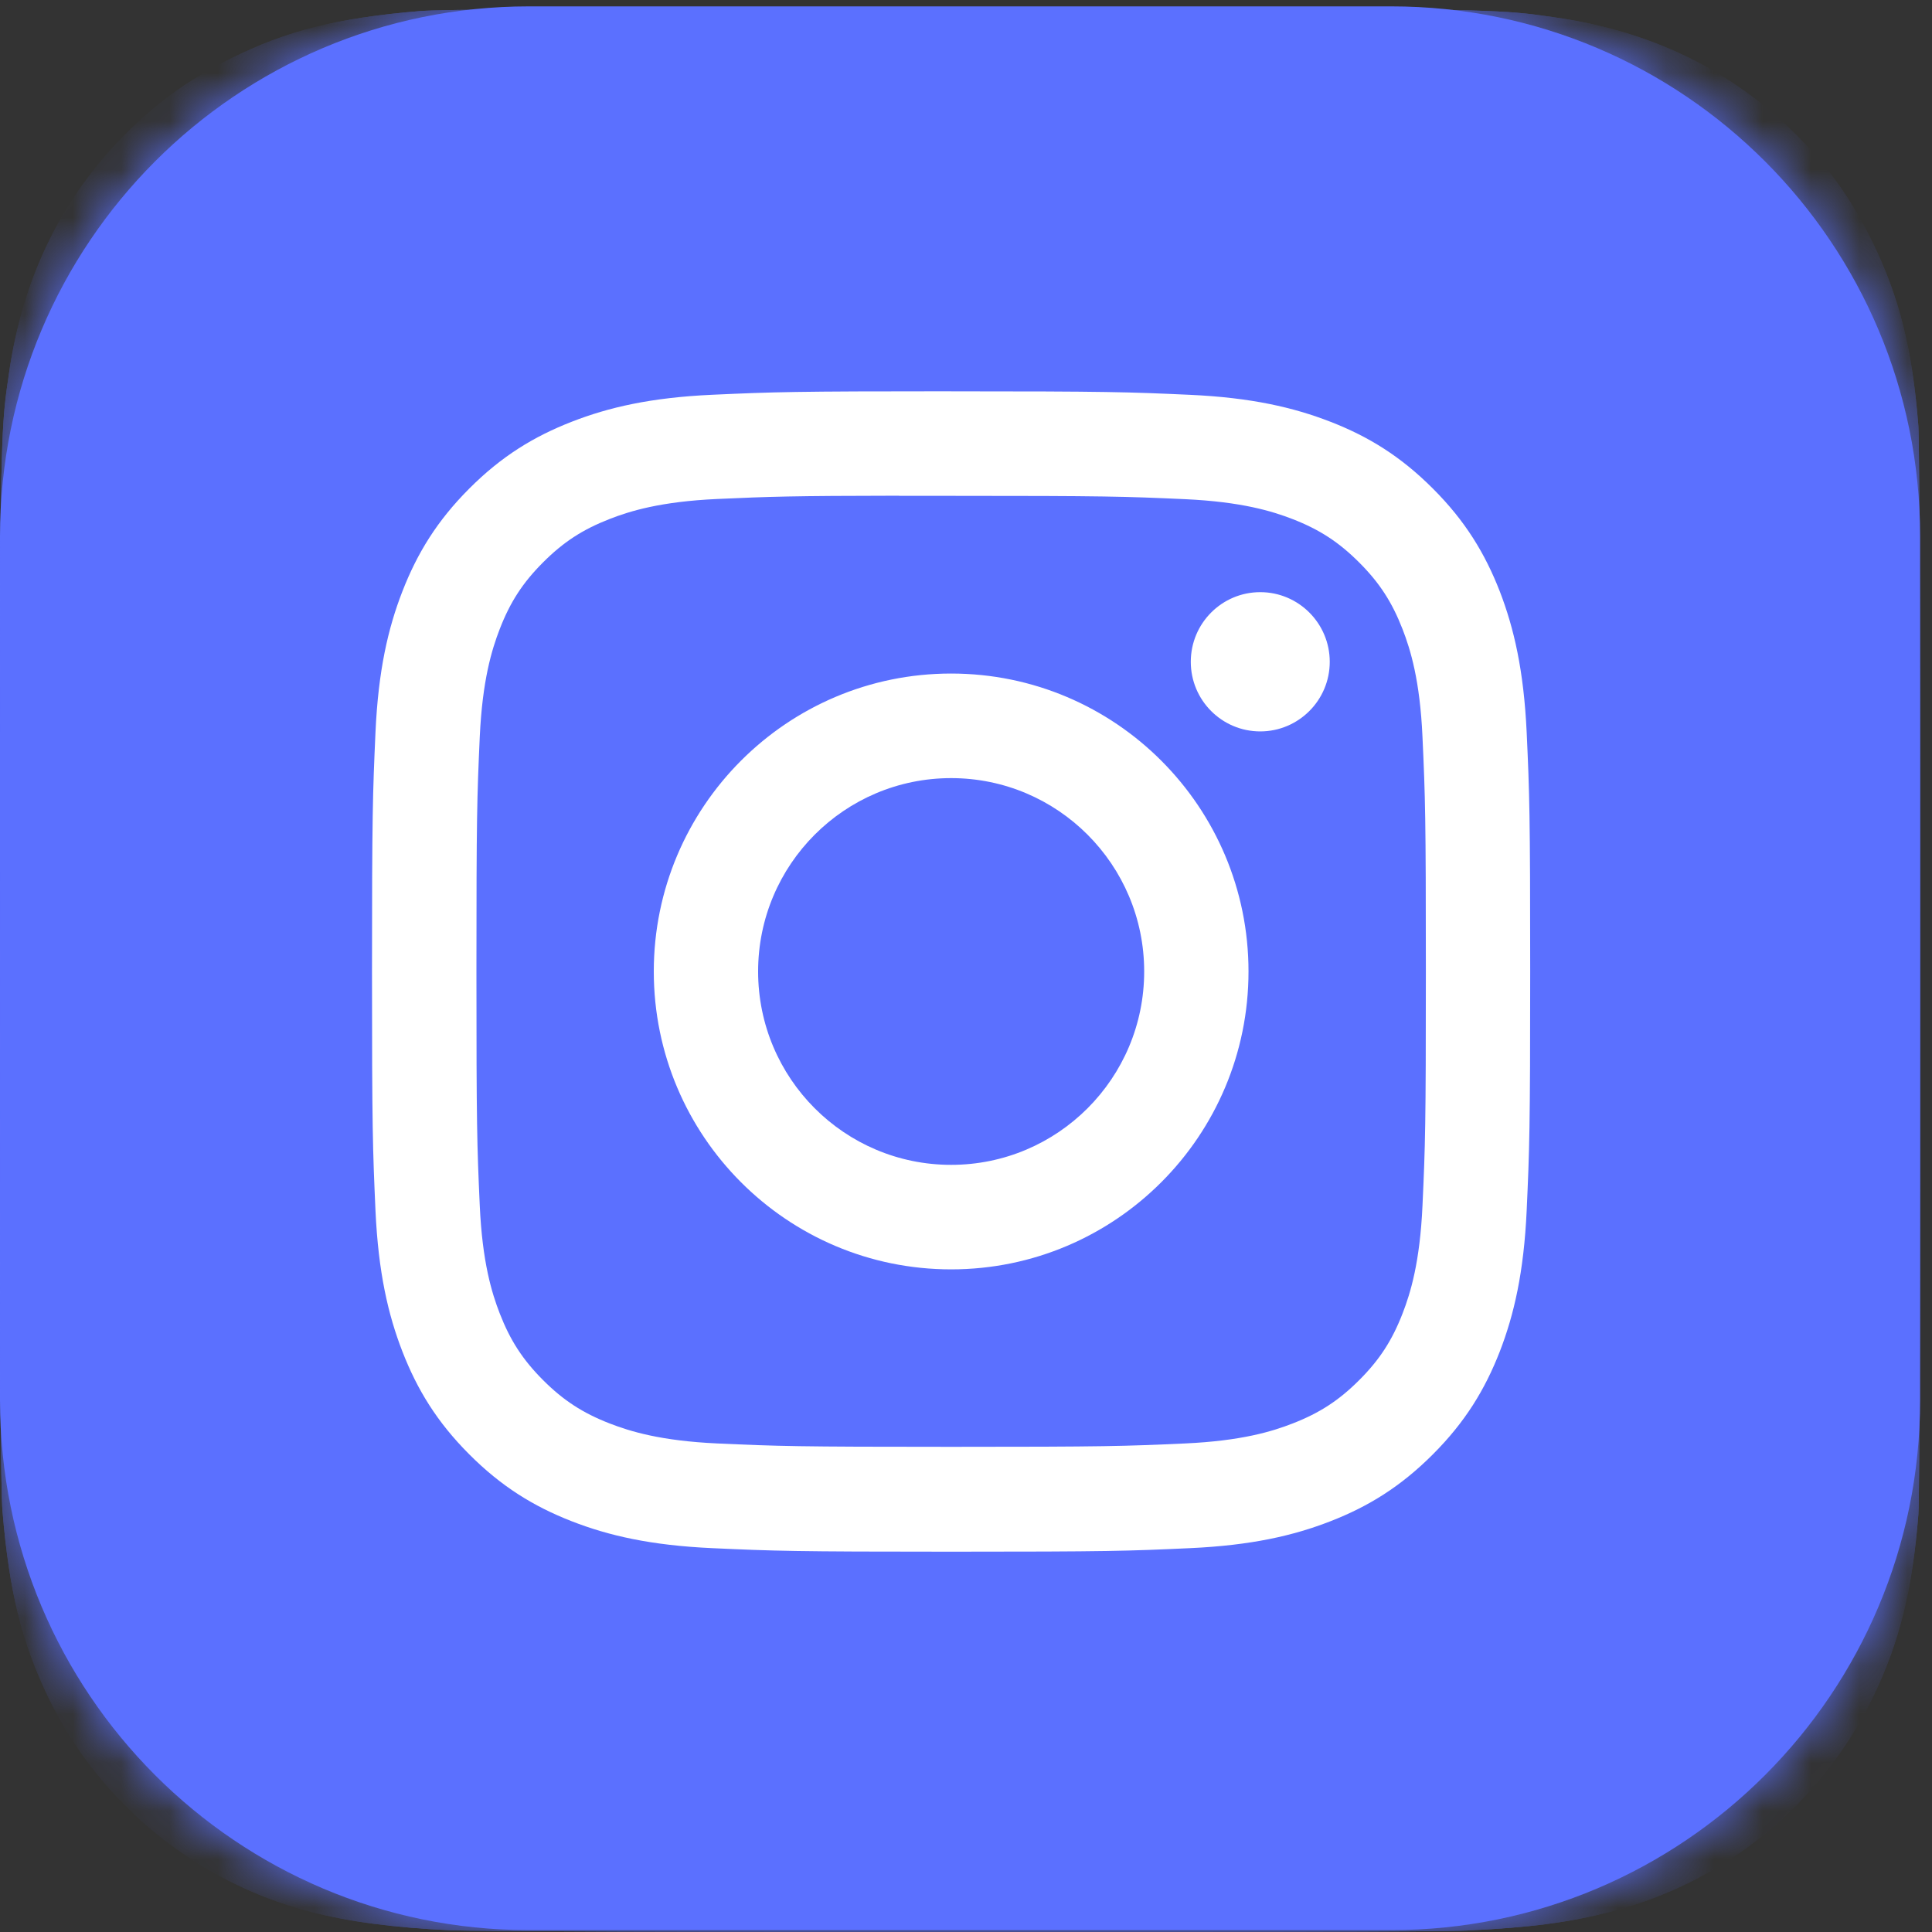 <svg width="40" height="40" viewBox="0 0 40 40" fill="none" xmlns="http://www.w3.org/2000/svg">
<rect x="0" y="0" width="40" height="40" fill="#333333" stroke="none"/>
<path d="M28.805 0.132H10.949C4.902 0.132 0 5.043 0 11.101V28.991C0 35.05 4.902 39.961 10.949 39.961H28.805C34.852 39.961 39.754 35.05 39.754 28.991V11.101C39.754 5.043 34.852 0.132 28.805 0.132Z" fill="#5B70FF"/>
<mask id="mask0_128_22" style="mask-type:luminance" maskUnits="userSpaceOnUse" x="0" y="0" width="40" height="40">
<path d="M28.805 0.132H10.949C4.902 0.132 0 5.043 0 11.101V28.991C0 35.05 4.902 39.961 10.949 39.961H28.805C34.852 39.961 39.754 35.05 39.754 28.991V11.101C39.754 5.043 34.852 0.132 28.805 0.132Z" fill="white"/>
</mask>
<g mask="url(#mask0_128_22)">
<path d="M19.885 0.182C11.587 0.182 9.16 0.191 8.688 0.23C6.984 0.371 5.925 0.64 4.771 1.216C3.881 1.659 3.179 2.172 2.487 2.891C1.226 4.203 0.461 5.816 0.185 7.734C0.05 8.666 0.011 8.856 0.003 13.613C7.47129e-05 15.198 0.003 17.284 0.003 20.083C0.003 28.391 0.012 30.82 0.052 31.291C0.19 32.952 0.449 33.996 1 35.139C2.052 37.326 4.061 38.968 6.427 39.581C7.246 39.792 8.151 39.908 9.313 39.964C9.805 39.985 14.823 40.001 19.843 40.001C24.863 40.001 29.884 39.995 30.364 39.97C31.709 39.906 32.49 39.801 33.354 39.578C35.736 38.962 37.708 37.344 38.781 35.127C39.321 34.012 39.594 32.927 39.718 31.353C39.745 31.01 39.756 25.541 39.756 20.078C39.756 14.615 39.744 9.155 39.717 8.811C39.592 7.213 39.318 6.138 38.761 5.001C38.304 4.07 37.796 3.376 37.059 2.665C35.745 1.406 34.136 0.641 32.22 0.364C31.291 0.229 31.106 0.189 26.355 0.181H19.885V0.182Z" fill="#5B70FF"/>
<path d="M19.885 0.182C11.587 0.182 9.16 0.191 8.688 0.23C6.984 0.371 5.925 0.64 4.771 1.216C3.881 1.659 3.179 2.172 2.487 2.891C1.226 4.203 0.461 5.816 0.185 7.734C0.05 8.666 0.011 8.856 0.003 13.613C7.47129e-05 15.198 0.003 17.284 0.003 20.083C0.003 28.391 0.012 30.82 0.052 31.291C0.19 32.952 0.449 33.996 1 35.139C2.052 37.326 4.061 38.968 6.427 39.581C7.246 39.792 8.151 39.908 9.313 39.964C9.805 39.985 14.823 40.001 19.843 40.001C24.863 40.001 29.884 39.995 30.364 39.97C31.709 39.906 32.49 39.801 33.354 39.578C35.736 38.962 37.708 37.344 38.781 35.127C39.321 34.012 39.594 32.927 39.718 31.353C39.745 31.01 39.756 25.541 39.756 20.078C39.756 14.615 39.744 9.155 39.717 8.811C39.592 7.213 39.318 6.138 38.761 5.001C38.304 4.07 37.796 3.376 37.059 2.665C35.745 1.406 34.136 0.641 32.22 0.364C31.291 0.229 31.106 0.189 26.355 0.181H19.885V0.182Z" fill="#5B70FF"/>
</g>
<path d="M19.692 8.101C16.436 8.101 16.028 8.115 14.749 8.173C13.472 8.231 12.601 8.434 11.839 8.731C11.05 9.038 10.381 9.448 9.715 10.116C9.048 10.784 8.638 11.454 8.331 12.244C8.034 13.008 7.832 13.881 7.774 15.16C7.717 16.441 7.702 16.851 7.702 20.113C7.702 23.376 7.717 23.784 7.774 25.065C7.833 26.345 8.035 27.217 8.331 27.981C8.638 28.771 9.047 29.441 9.714 30.109C10.38 30.777 11.048 31.188 11.837 31.496C12.599 31.793 13.471 31.995 14.748 32.053C16.026 32.111 16.435 32.126 19.691 32.126C22.948 32.126 23.355 32.112 24.634 32.053C25.91 31.995 26.783 31.793 27.545 31.496C28.334 31.189 29.001 30.777 29.668 30.109C30.335 29.441 30.744 28.771 31.052 27.981C31.347 27.217 31.549 26.344 31.608 25.065C31.666 23.784 31.681 23.376 31.681 20.113C31.681 16.851 31.667 16.442 31.608 15.161C31.548 13.881 31.346 13.009 31.052 12.245C30.744 11.455 30.335 10.784 29.668 10.117C29.001 9.449 28.334 9.038 27.545 8.732C26.78 8.435 25.908 8.232 24.632 8.174C23.353 8.116 22.946 8.102 19.689 8.102H19.692V8.101ZM18.617 10.266C18.936 10.266 19.292 10.266 19.693 10.266C22.895 10.266 23.274 10.278 24.538 10.335C25.707 10.389 26.341 10.584 26.764 10.748C27.324 10.966 27.723 11.227 28.142 11.647C28.562 12.067 28.821 12.467 29.039 13.028C29.203 13.451 29.399 14.087 29.451 15.258C29.509 16.524 29.521 16.904 29.521 20.11C29.521 23.316 29.509 23.696 29.451 24.963C29.398 26.134 29.203 26.77 29.039 27.193C28.822 27.753 28.562 28.153 28.142 28.573C27.722 28.993 27.324 29.253 26.764 29.471C26.342 29.636 25.707 29.831 24.538 29.885C23.274 29.942 22.895 29.955 19.693 29.955C16.492 29.955 16.112 29.942 14.848 29.885C13.679 29.831 13.045 29.635 12.622 29.471C12.062 29.253 11.663 28.993 11.243 28.573C10.823 28.152 10.564 27.753 10.346 27.192C10.182 26.769 9.986 26.133 9.933 24.962C9.876 23.696 9.864 23.316 9.864 20.108C9.864 16.901 9.876 16.522 9.933 15.255C9.987 14.084 10.182 13.449 10.346 13.025C10.563 12.464 10.823 12.064 11.243 11.644C11.663 11.223 12.062 10.963 12.622 10.745C13.045 10.58 13.68 10.384 14.848 10.331C15.954 10.281 16.383 10.266 18.617 10.263V10.266ZM26.092 12.26C25.298 12.26 24.654 12.905 24.654 13.702C24.654 14.498 25.298 15.143 26.092 15.143C26.886 15.143 27.531 14.497 27.531 13.702C27.531 12.906 26.886 12.26 26.092 12.26ZM19.692 13.945C16.292 13.945 13.536 16.707 13.536 20.113C13.536 23.52 16.293 26.281 19.692 26.281C23.092 26.281 25.849 23.52 25.849 20.113C25.849 16.706 23.092 13.945 19.692 13.945ZM19.692 16.11C21.899 16.11 23.689 17.902 23.689 20.113C23.689 22.325 21.899 24.117 19.692 24.117C17.485 24.117 15.696 22.325 15.696 20.113C15.696 17.902 17.485 16.11 19.692 16.11Z" fill="white"/>
</svg>
